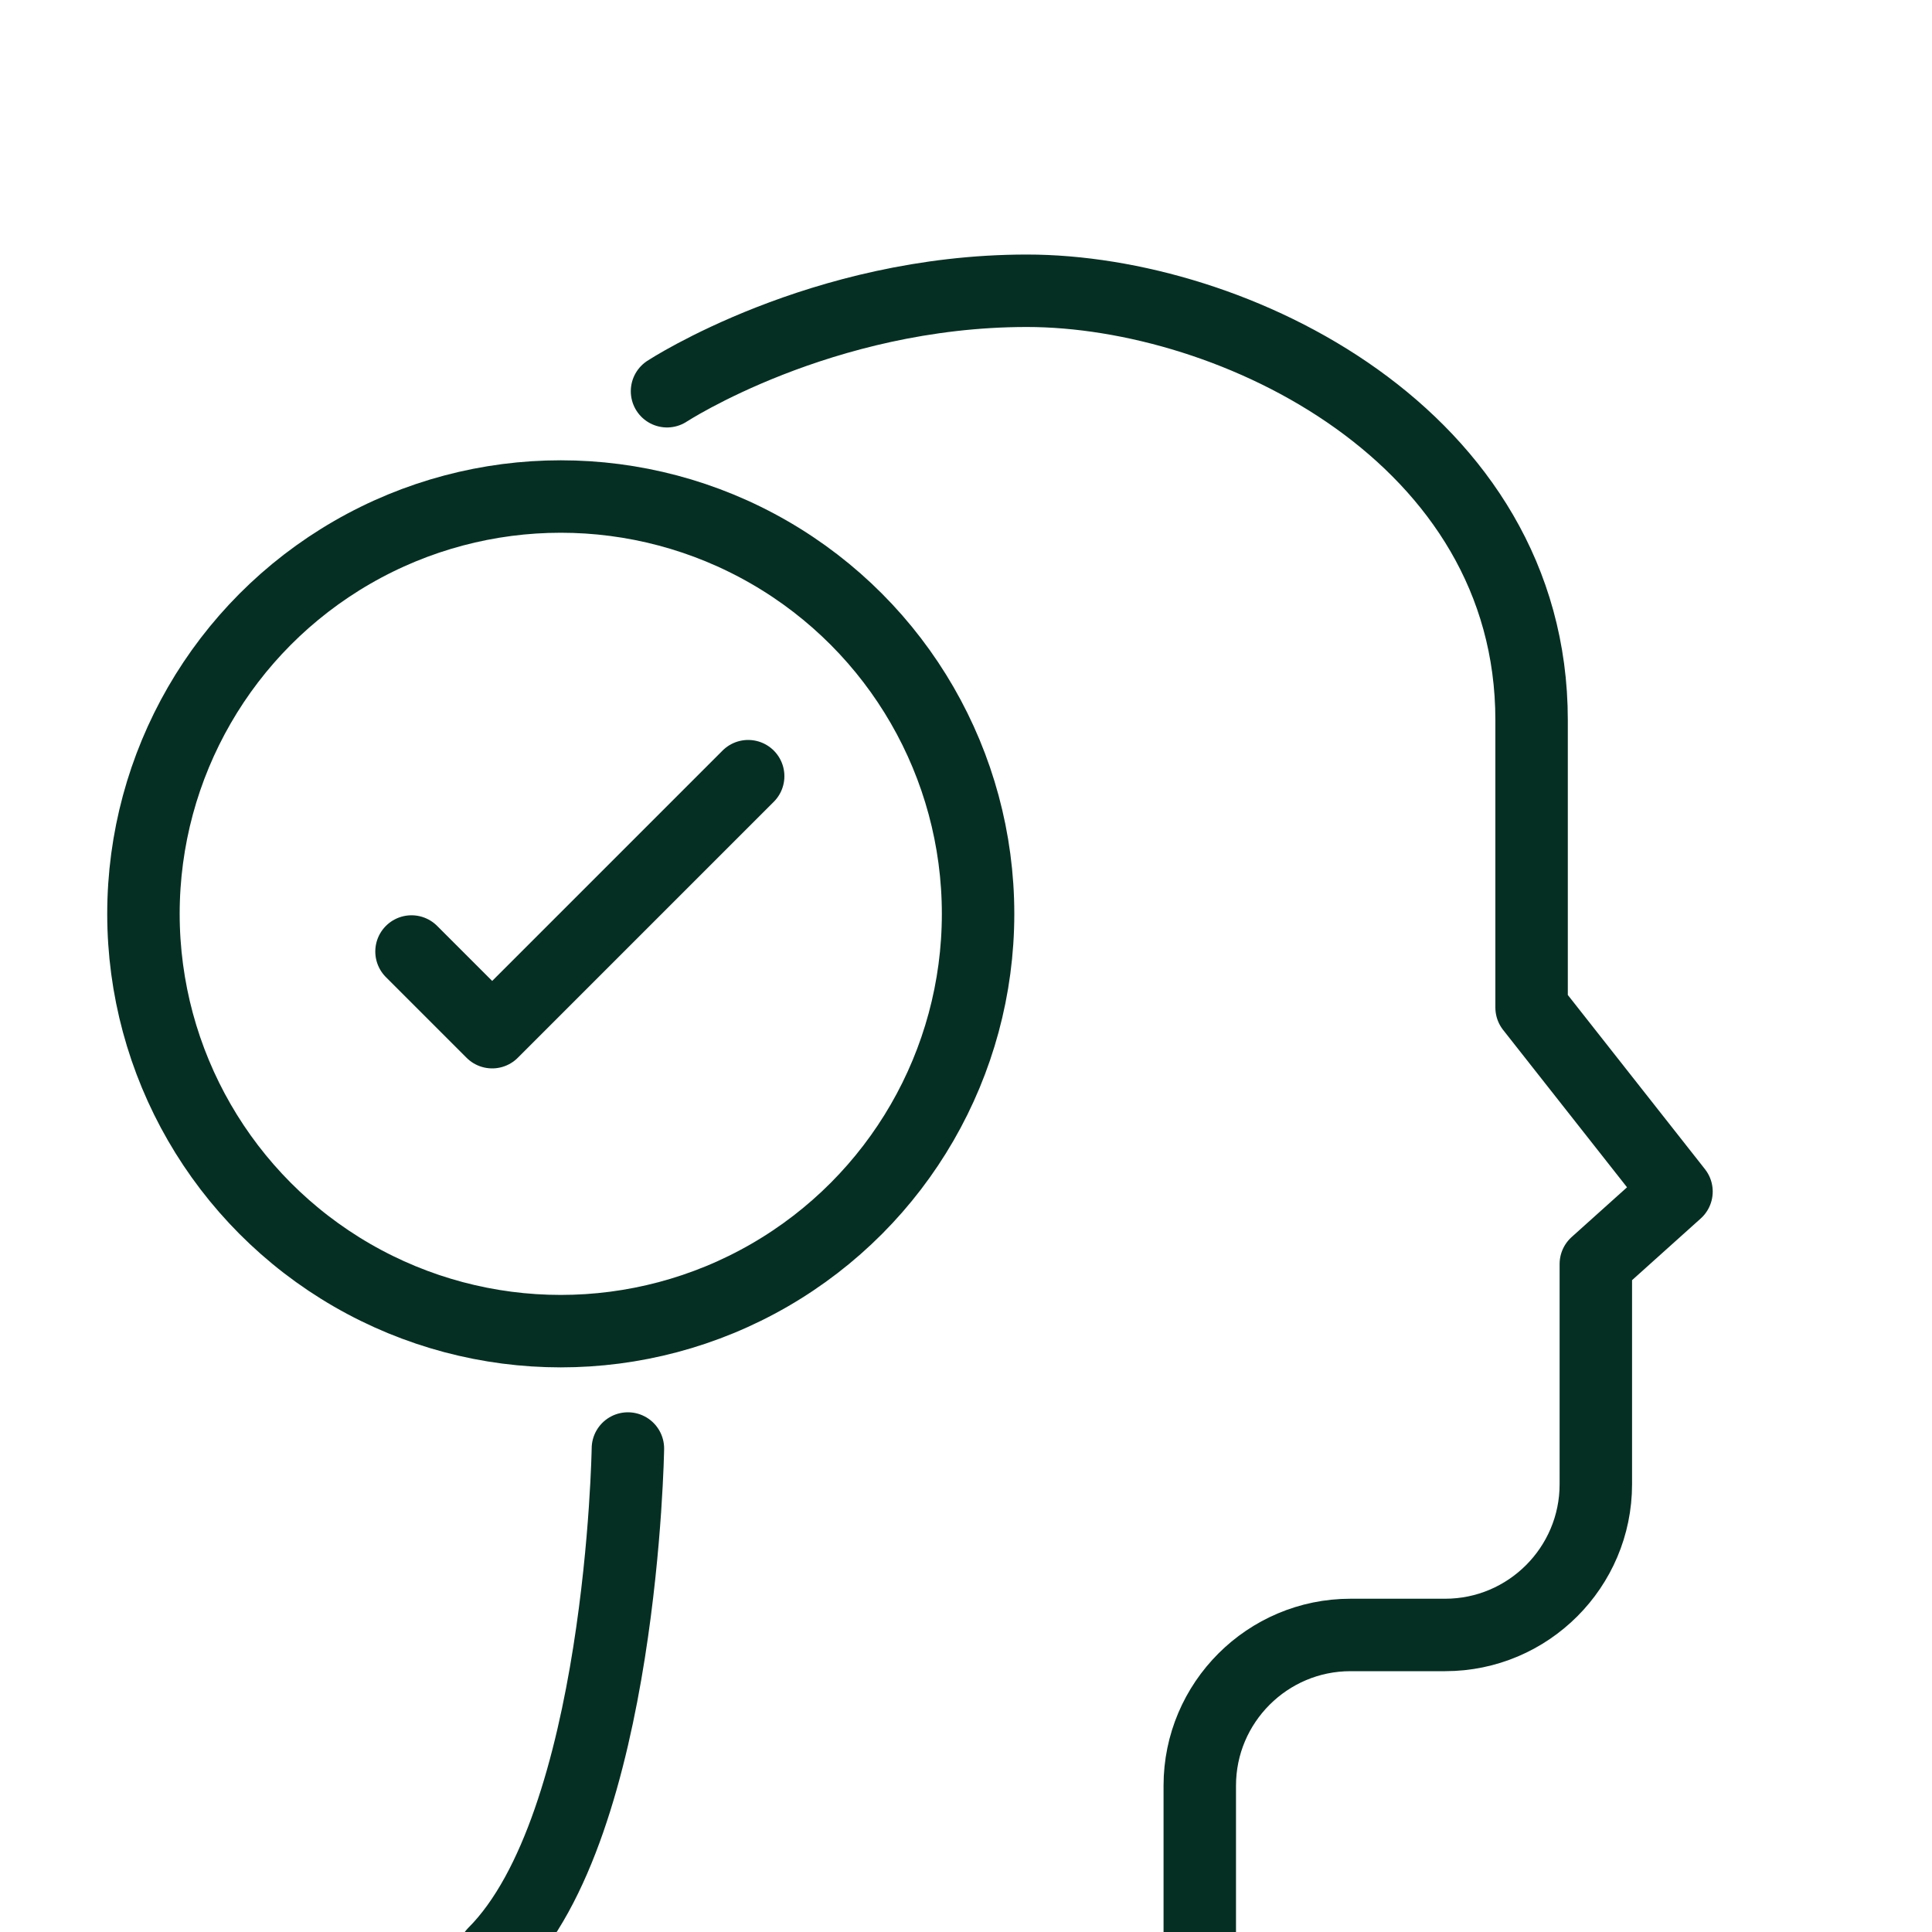 <svg viewBox="0 0 40 40" xmlns="http://www.w3.org/2000/svg" data-sanitized-data-name="Layer 1" data-name="Layer 1" id="Layer_1">
  <defs>
    <style>
      .cls-1 {
        fill: none;
        stroke: #052f23;
        stroke-linecap: round;
        stroke-linejoin: round;
        stroke-width: 1.5px;
      }
    </style>
  </defs>
  <g>
    <path d="M13.81,8.1s3.18-2.08,7.45-2.08,10.45,3,10.45,8.89v5.95l3,3.81-1.67,1.5v4.56c0,1.72-1.4,3.12-3.12,3.12h-1.96c-1.72,0-3.12,1.4-3.12,3.12v3.46" class="cls-1"></path>
    <path d="M13,29.99s-.12,7.8-2.77,10.45" class="cls-1"></path>
  </g>
  <circle r="8.64" cy="18.92" cx="11.61" class="cls-1"></circle>
  <polyline points="8.52 19.7 10.19 21.37 15.49 16.07" class="cls-1"></polyline>
</svg>